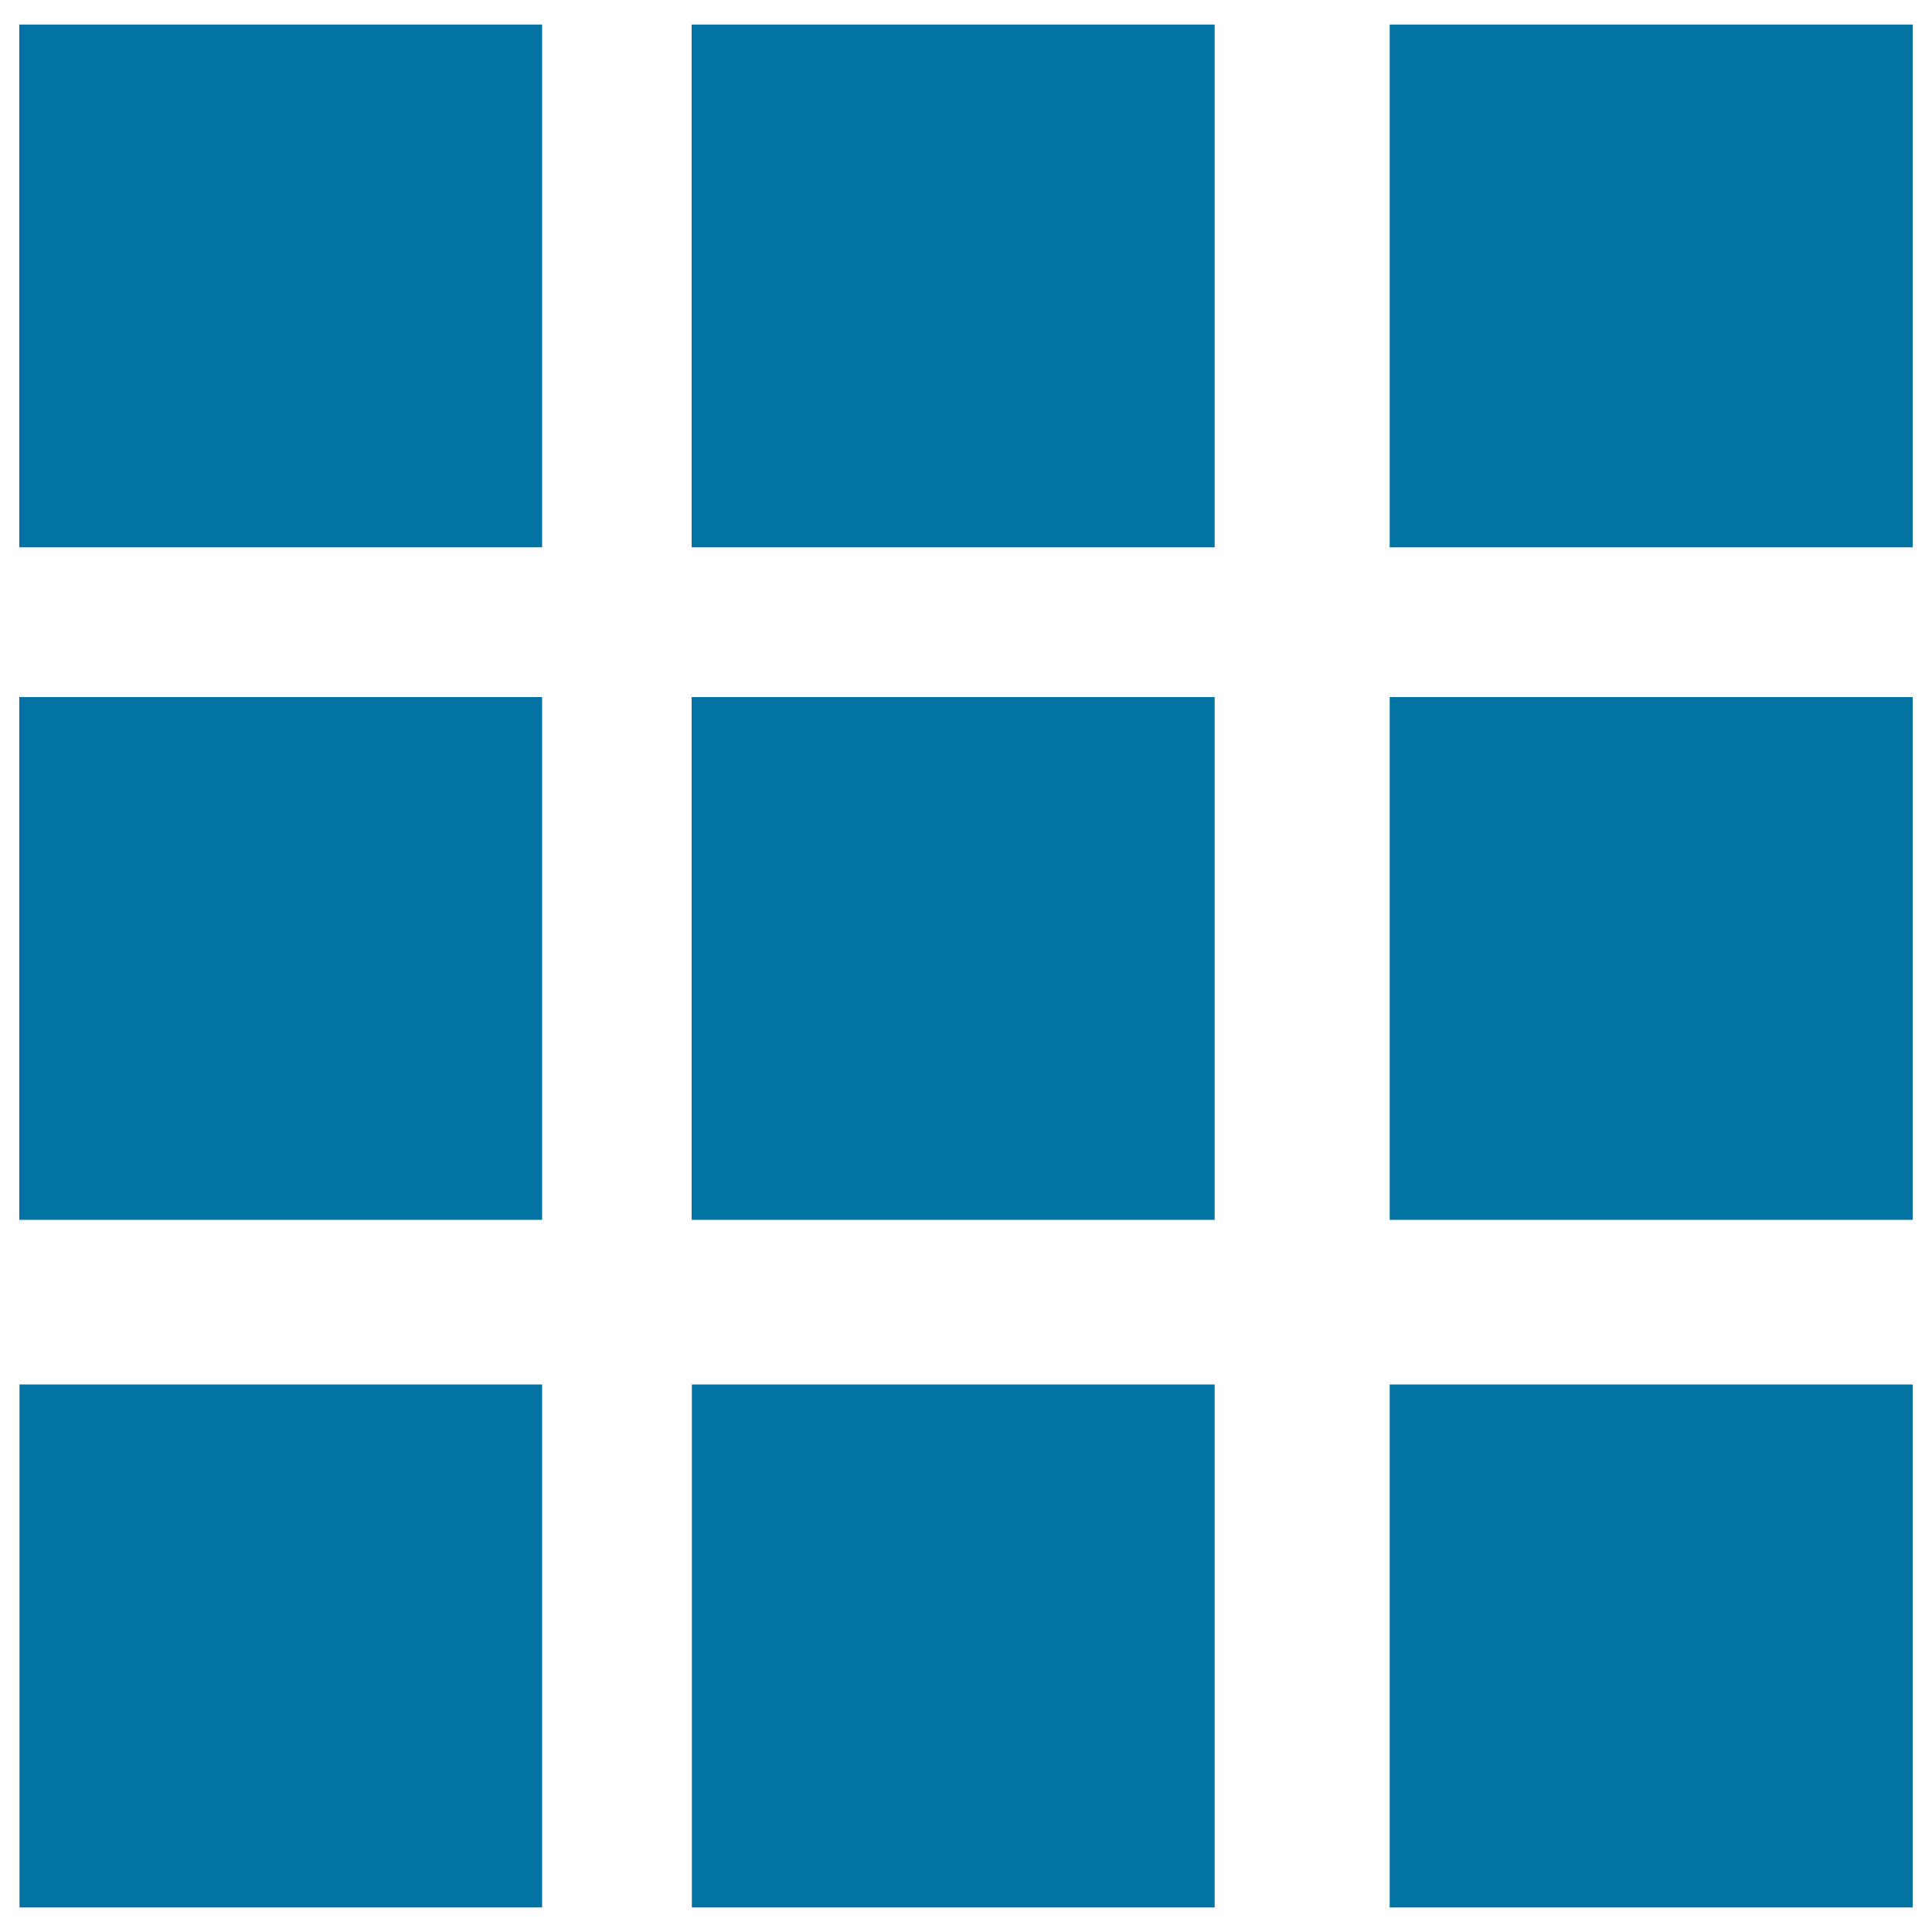 <svg xmlns="http://www.w3.org/2000/svg" viewBox="0 0 1000 1000" style="fill:#0273a2">
<title>Square Matrix SVG icon</title>
<g><path d="M358,12.7h270.7v270.6H358V12.7z M358,360.8h270.7v270.6H358V360.8z M10,360.8h270.6v270.6H10V360.8z M10,12.7h270.6v270.6H10V12.7z M10.1,716.6h270.5v270.7H10.1V716.6z M358.1,716.6h270.6v270.7H358.1V716.6z M719.3,12.7H990v270.6H719.3V12.7z M719.3,360.8H990v270.6H719.3V360.8z M719.3,716.6H990v270.7H719.3V716.6z"/></g>
</svg>